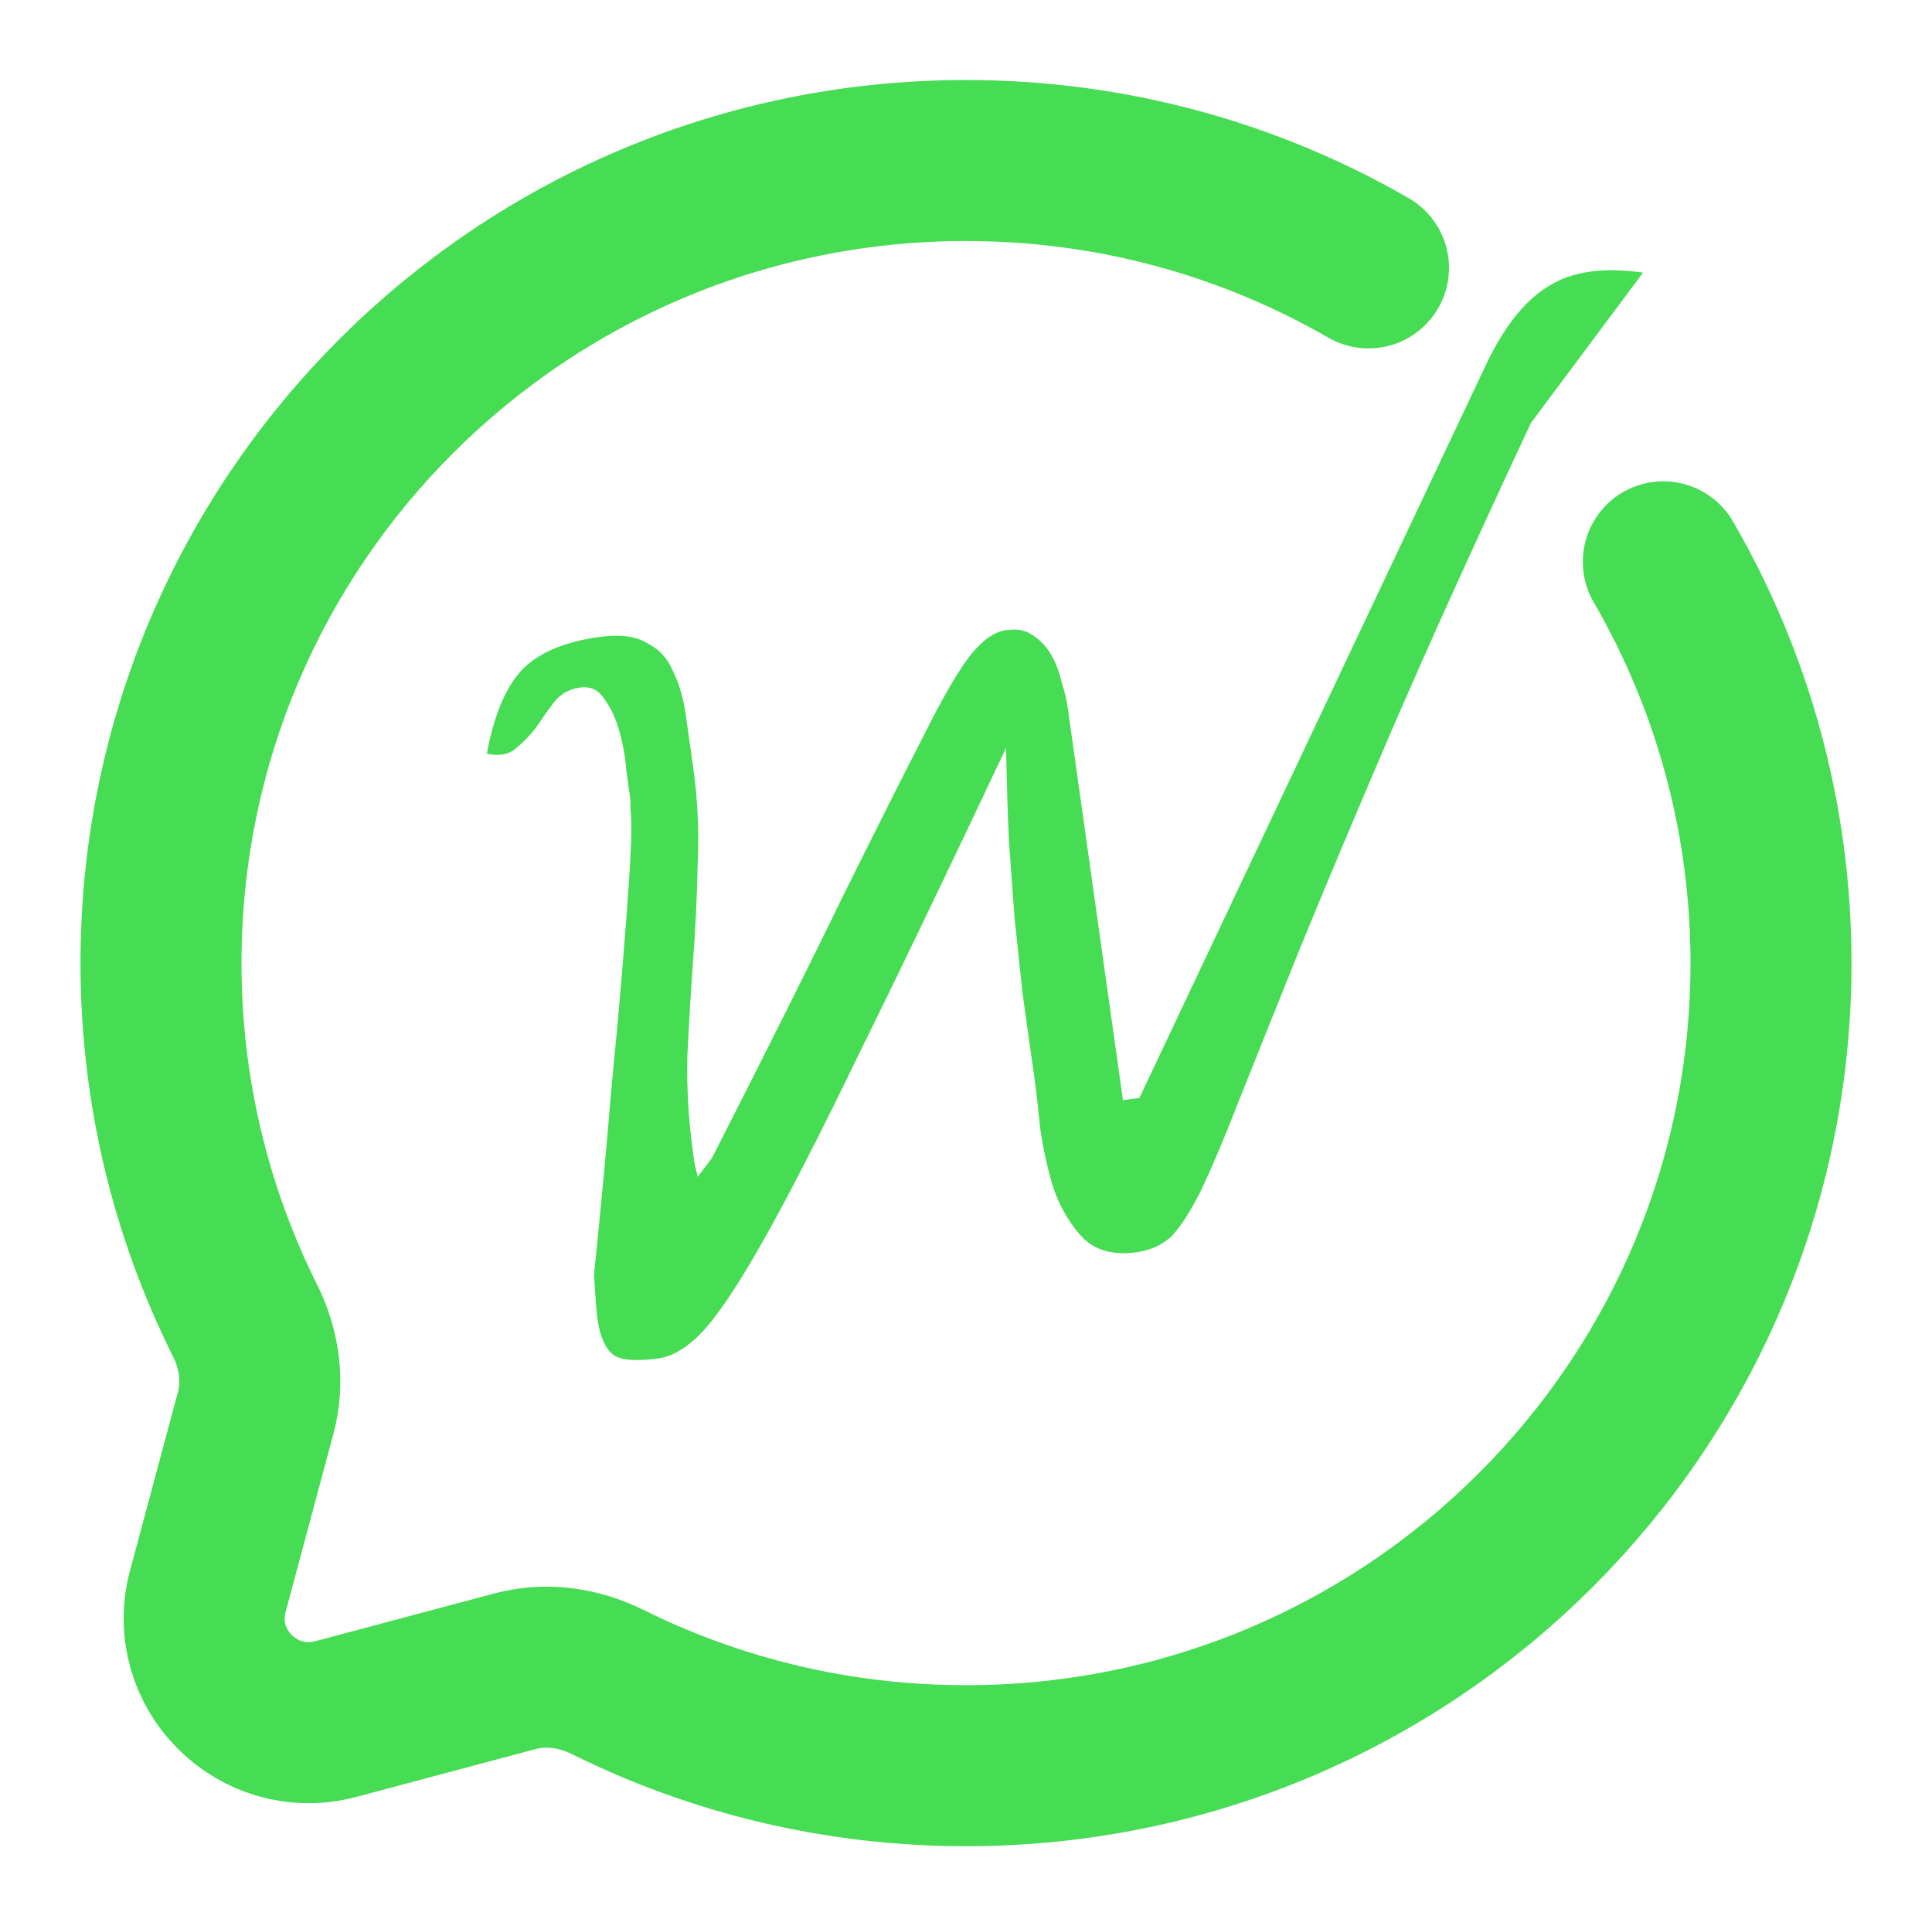 <svg width="324" height="323" viewBox="0 0 324 323" fill="none" xmlns="http://www.w3.org/2000/svg">
<g clip-path="url(#clip0_17_16)">
<path d="M229.5 44.922C209.643 33.47 186.589 26.917 162 26.917C87.442 26.917 27 87.172 27 161.5C27 183.029 32.071 203.377 41.087 221.423C43.483 226.218 44.28 231.7 42.891 236.875L34.85 266.834C31.36 279.839 43.295 291.736 56.34 288.257L86.392 280.241C91.583 278.857 97.081 279.652 101.892 282.04C119.993 291.028 140.404 296.083 162 296.083C236.558 296.083 297 235.828 297 161.5C297 136.987 290.425 114.004 278.94 94.208" stroke="#46DC53" stroke-width="27" stroke-linecap="round"/>
<path d="M100.195 221.195C100.075 220.344 99.957 218.987 99.839 217.123C99.721 215.259 99.642 214.186 99.603 213.902C100.822 202.014 101.775 191.827 102.461 183.342C103.289 174.836 103.942 167.656 104.42 161.803C104.898 155.95 105.252 151.272 105.482 147.768C105.712 144.264 105.839 141.57 105.863 139.687C105.868 137.661 105.82 136.294 105.72 135.585C105.742 134.714 105.723 134.065 105.663 133.64C105.543 132.789 105.334 131.3 105.034 129.172C104.877 127.025 104.506 124.907 103.923 122.82C103.32 120.59 102.484 118.756 101.413 117.315C100.464 115.713 99.068 115.042 97.224 115.302C95.38 115.561 93.91 116.419 92.813 117.875C91.838 119.17 90.874 120.535 89.918 121.971C88.944 123.266 87.807 124.438 86.508 125.489C85.352 126.52 83.731 126.821 81.645 126.391C82.792 120.154 84.675 115.55 87.295 112.578C90.055 109.585 94.414 107.67 100.371 106.831C103.917 106.331 106.641 106.671 108.542 107.85C110.566 108.867 112.021 110.47 112.907 112.659C113.916 114.687 114.62 117.119 115.019 119.955C115.418 122.792 115.828 125.7 116.247 128.678C117.005 134.068 117.258 139.456 117.003 144.844C116.891 150.211 116.637 155.599 116.241 161.006C115.845 166.414 115.519 171.812 115.265 177.199C115.153 182.567 115.476 187.945 116.234 193.335C116.274 193.619 116.374 194.328 116.534 195.462C116.815 196.435 116.976 197.064 117.016 197.347L119.392 194.192C128.687 175.96 136.08 161.178 141.573 149.845C147.207 138.493 151.672 129.62 154.966 123.225C158.241 116.689 160.863 112.198 162.833 109.751C164.803 107.304 166.781 105.94 168.766 105.661C170.61 105.401 172.098 105.698 173.231 106.551C174.505 107.384 175.526 108.469 176.293 109.808C177.06 111.146 177.634 112.656 178.015 114.338C178.518 115.859 178.86 117.257 179.04 118.534L188.322 184.485L191.087 184.096L249.436 60.671C252.467 54.459 255.919 50.212 259.793 47.931C263.646 45.507 268.894 44.768 275.536 45.714L256.737 70.925C247.398 90.899 239.564 108.202 233.234 122.835C227.026 137.305 221.825 149.681 217.632 159.963C213.559 170.083 210.241 178.361 207.675 184.797C205.232 191.072 203.115 196.071 201.324 199.794C199.514 203.376 197.848 205.925 196.326 207.441C194.783 208.815 192.878 209.662 190.608 209.982C186.779 210.521 183.773 209.715 181.59 207.563C179.548 205.392 177.943 202.725 176.775 199.563C175.729 196.239 174.956 192.804 174.457 189.258C174.1 185.692 173.762 182.775 173.442 180.506C172.724 175.4 172.075 170.79 171.496 166.677C171.039 162.402 170.592 158.198 170.155 154.065C169.86 149.912 169.544 145.617 169.209 141.18C168.996 136.582 168.835 131.325 168.725 125.41C158.695 146.639 150.416 163.86 143.886 177.074C137.499 190.268 132.221 200.558 128.054 207.943C123.886 215.328 120.483 220.436 117.843 223.266C115.326 225.935 112.862 227.439 110.451 227.779C106.622 228.318 104.06 228.1 102.765 227.125C101.451 226.009 100.594 224.032 100.195 221.195Z" fill="#46DC53"/>
</g>
<defs>
<clipPath id="clip0_17_16">
<rect width="324" height="323" fill="white"/>
</clipPath>
</defs>
</svg>
